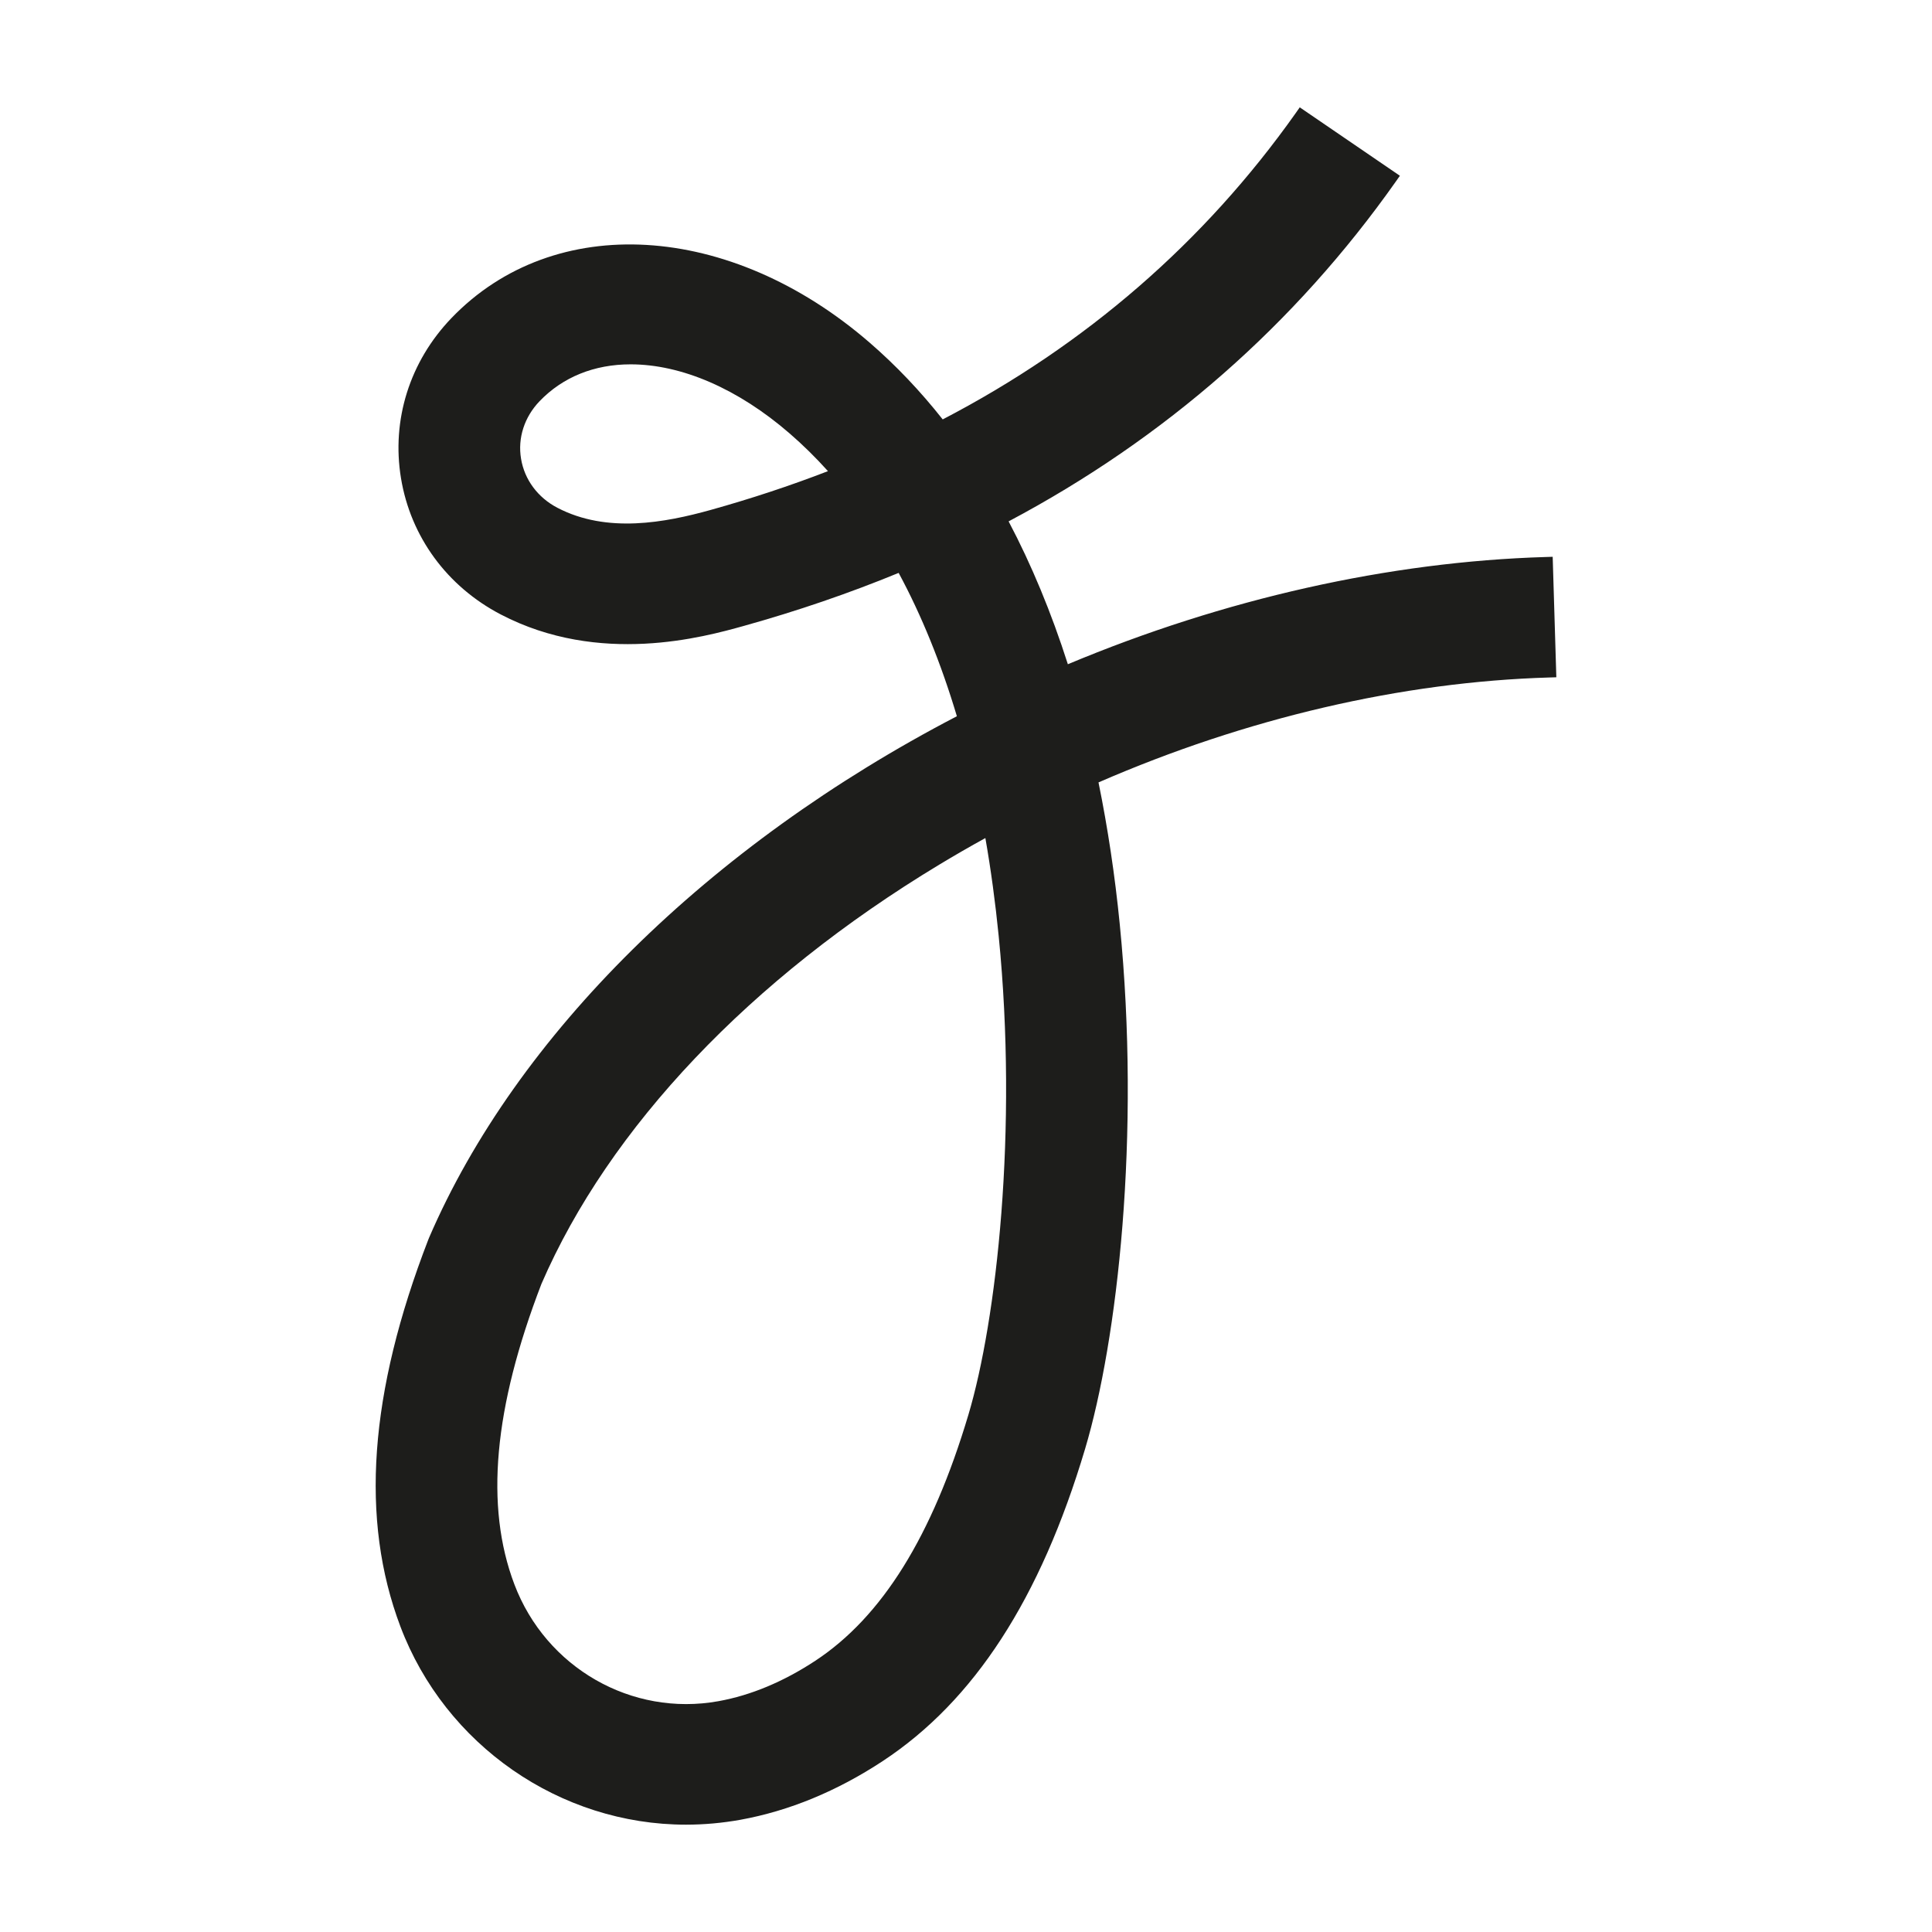 <svg width="36" height="36" viewBox="0 0 36 36" fill="none" xmlns="http://www.w3.org/2000/svg">
  <style>
    .logomark {
      fill: #1D1D1B;
    }

    @media (prefers-color-scheme: dark) {
     .logomark {
        fill: #FFFFFF;
      }
    }
  </style>
  <path class="logomark" fill-rule="evenodd" clip-rule="evenodd" d="M15.428 8.779C14.727 9.05 13.992 9.293 13.239 9.503C12.397 9.737 11.312 9.945 10.387 9.462C10.02 9.271 9.773 8.937 9.709 8.548C9.644 8.162 9.771 7.771 10.054 7.476C10.486 7.026 11.073 6.789 11.75 6.789C12.703 6.789 13.755 7.246 14.713 8.076C14.961 8.29 15.201 8.527 15.428 8.779V8.779ZM18.045 26.361C17.369 28.627 16.436 30.127 15.192 30.946C14.599 31.336 13.992 31.59 13.388 31.699C11.77 31.992 10.172 31.076 9.584 29.52C9.033 28.065 9.2 26.233 10.089 23.923C11.351 21.009 13.983 18.235 17.501 16.112C17.784 15.941 18.072 15.775 18.361 15.616C18.464 16.204 18.547 16.817 18.609 17.441C18.97 21.064 18.569 24.605 18.045 26.361V26.361ZM29 12.62L28.932 10.375L28.8 10.379C25.889 10.466 22.814 11.156 19.898 12.377C19.591 11.416 19.22 10.522 18.794 9.715C21.709 8.169 24.136 6.039 26.009 3.383L26.085 3.275L24.219 2L24.144 2.107C22.445 4.508 20.233 6.428 17.566 7.815C17.149 7.287 16.692 6.806 16.205 6.385C13.601 4.13 10.324 3.937 8.412 5.927C7.634 6.737 7.292 7.825 7.472 8.912C7.652 10.002 8.33 10.927 9.33 11.449C11.174 12.412 13.12 11.869 13.853 11.665C14.854 11.386 15.827 11.053 16.745 10.675C17.171 11.464 17.536 12.362 17.83 13.346C13.202 15.755 9.621 19.29 7.996 23.061L7.981 23.098C6.877 25.954 6.707 28.313 7.461 30.308C8.296 32.517 10.435 34 12.783 34C13.121 34 13.461 33.969 13.796 33.909C14.704 33.744 15.596 33.376 16.447 32.816C18.152 31.694 19.386 29.791 20.219 26.998C20.823 24.974 21.257 21.166 20.865 17.221C20.775 16.31 20.641 15.422 20.469 14.579C23.222 13.381 26.124 12.705 28.868 12.624L29 12.62Z" fill="#1D1D1B"/>
</svg>
